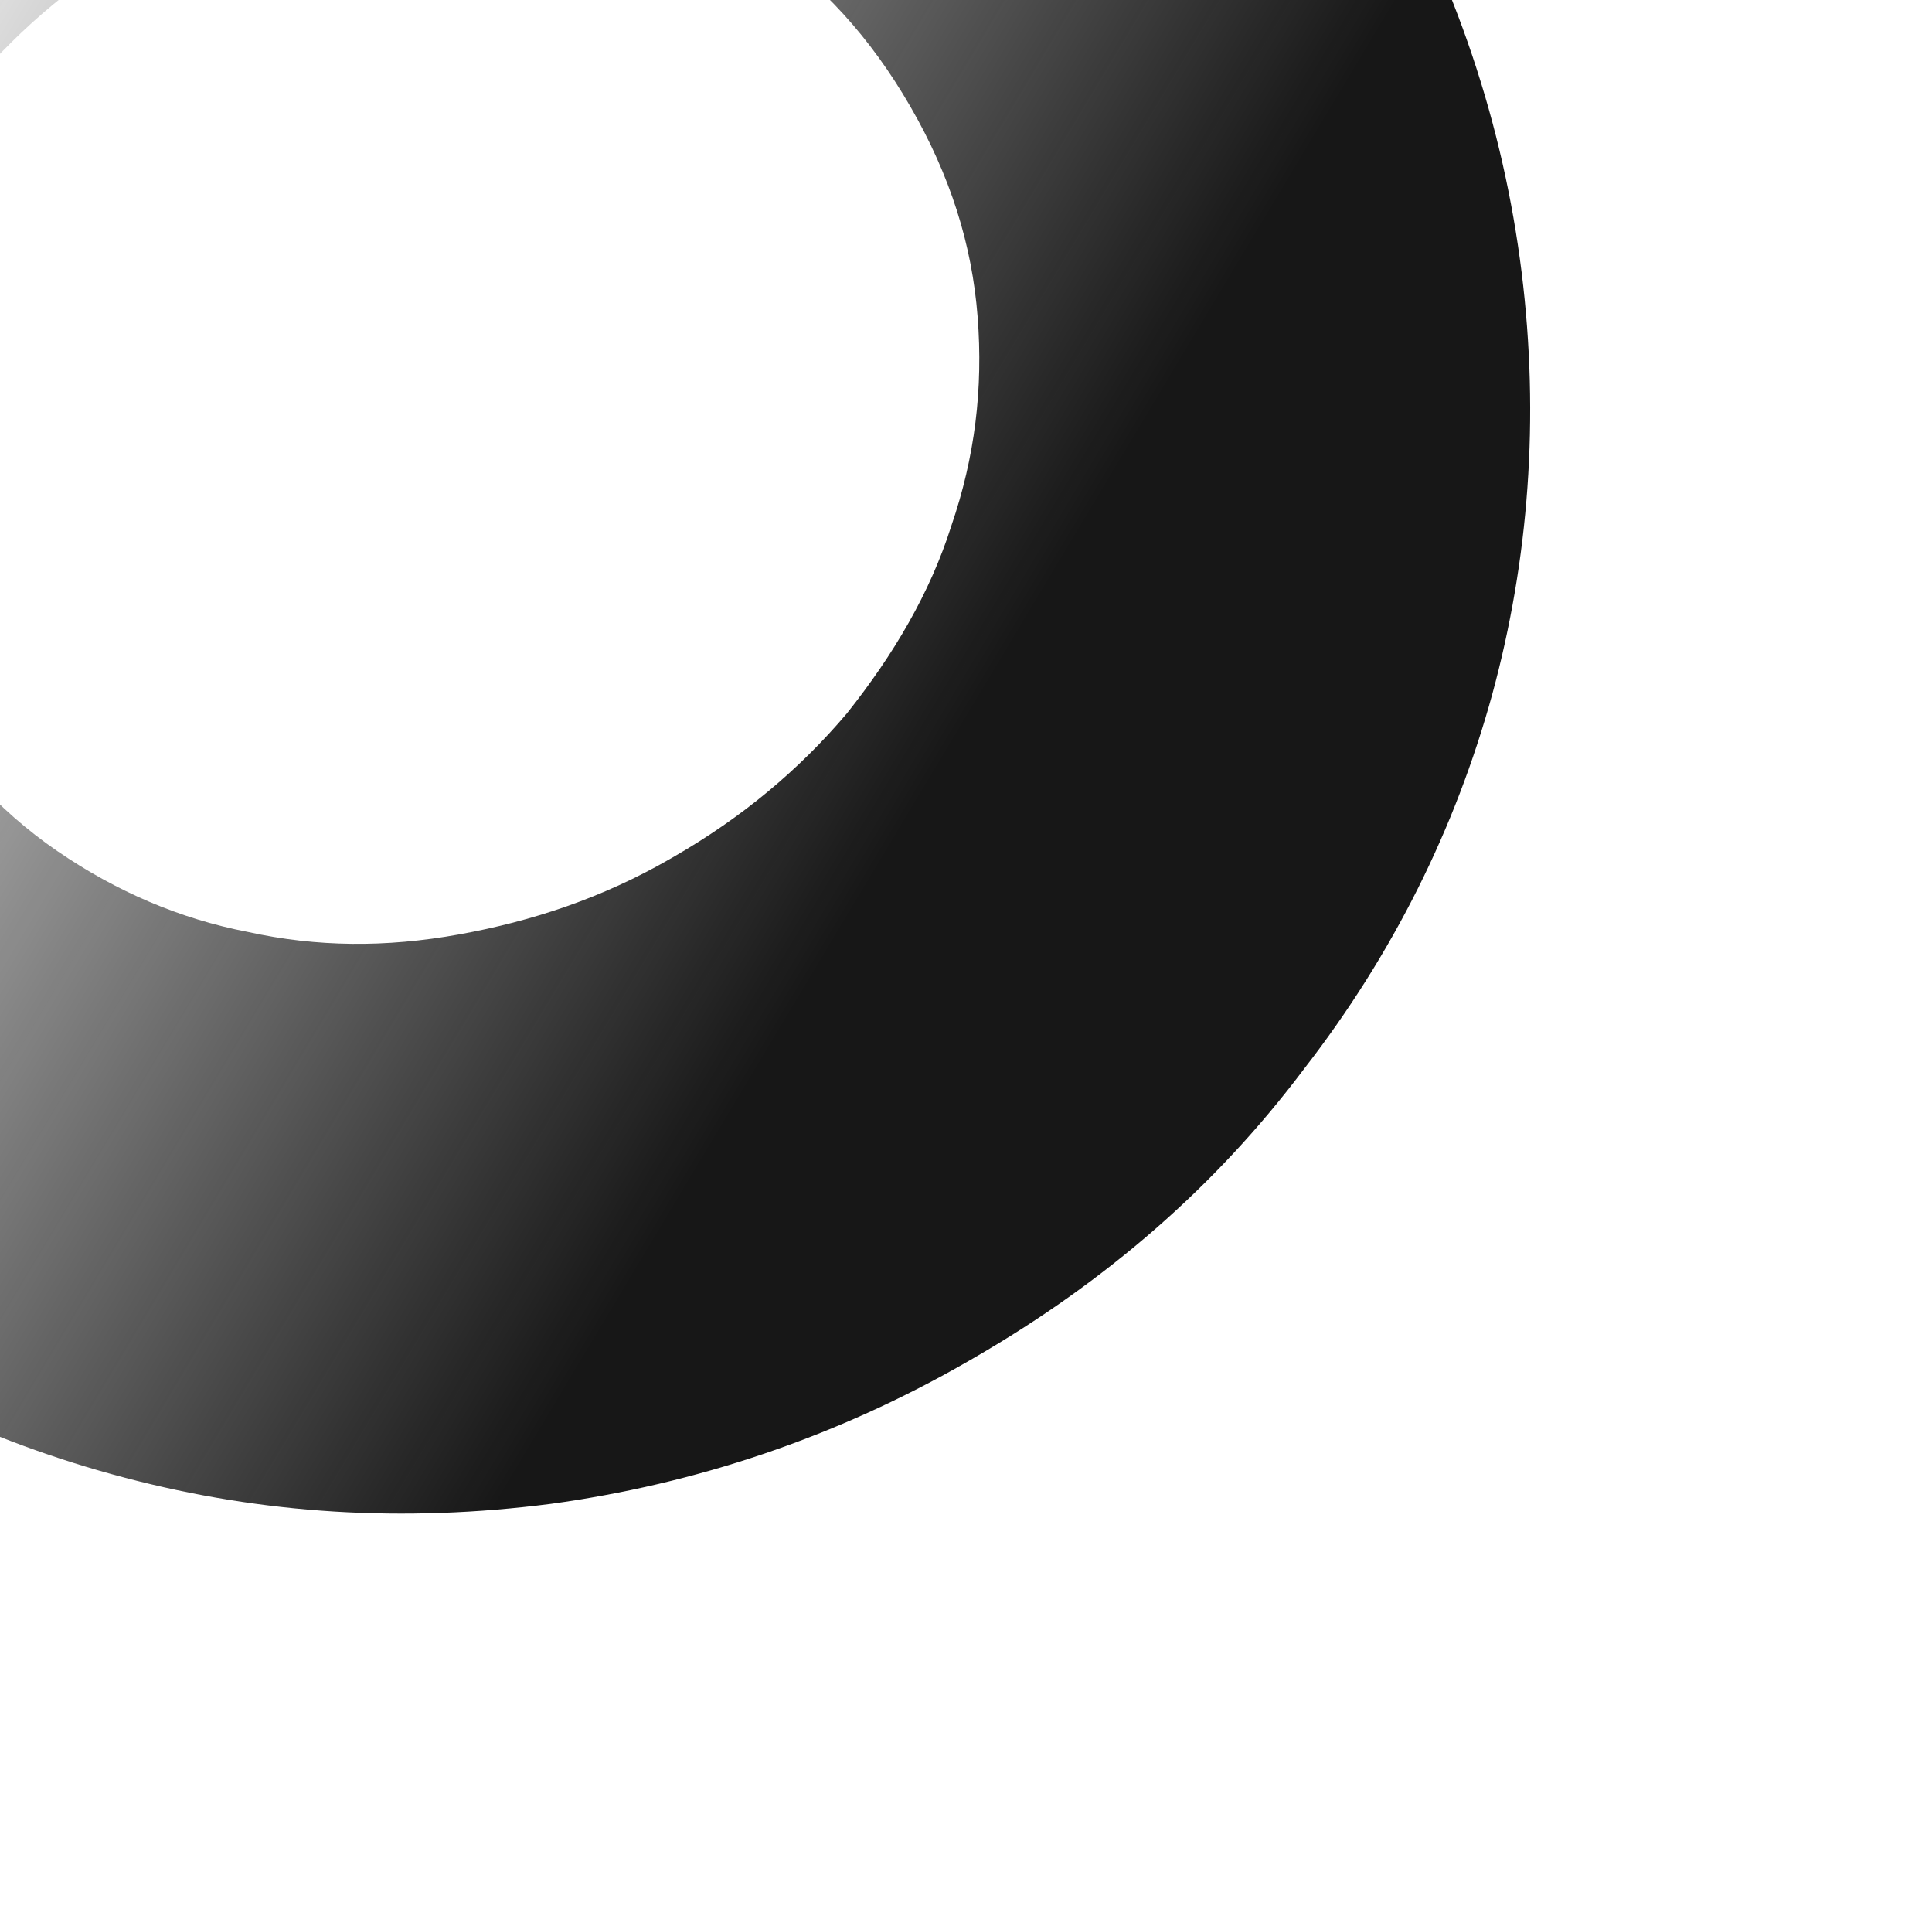 <svg width="464" height="461" viewBox="0 0 464 461" fill="none" xmlns="http://www.w3.org/2000/svg">
<path d="M232.697 326.764L233.769 326.146C265.625 307.754 292.02 284.853 313.169 256.691C334.618 229.047 349.57 198.812 358.405 166.644C367.164 134.457 369.779 100.291 365.43 65.31C361.054 30.283 349.775 -4.214 330.522 -37.561C311.269 -70.908 287.569 -98.233 258.887 -119.228C230.74 -140.532 199.844 -155.35 166.782 -164.019C133.693 -172.735 100.06 -174.858 64.511 -170.285C29.847 -165.532 -4.018 -154.332 -35.874 -135.94L-36.946 -135.322C-68.802 -116.93 -95.197 -94.029 -116.346 -65.867C-137.795 -38.223 -152.746 -7.988 -161.581 24.18C-170.341 56.367 -172.956 90.533 -168.607 125.514C-164.23 160.541 -152.952 195.038 -133.699 228.385C-114.446 261.732 -90.746 289.057 -62.064 310.052C-33.917 331.356 -3.021 346.174 30.041 354.843C63.13 363.559 96.763 365.682 132.312 361.109C166.976 356.356 200.841 345.156 232.697 326.764ZM160.959 206.221C144.738 215.586 127.844 221.195 110.261 224.376C92.679 227.556 76.043 227.427 59.519 223.779C43.294 220.649 28.037 214.135 13.754 204.357C-0.556 194.533 -12.548 181.298 -21.876 165.142C-31.502 148.469 -36.668 131.984 -38.022 114.679C-39.375 97.374 -37.361 80.951 -31.723 64.507C-26.62 48.373 -17.878 33.592 -6.332 19.955C5.213 6.318 18.866 -5.018 35.038 -14.355L36.109 -14.973C52.33 -24.338 68.925 -30.466 86.508 -33.646C104.09 -36.827 120.726 -36.697 137.25 -33.049C153.774 -29.401 169.031 -22.887 183.015 -13.627C197.325 -3.803 209.018 8.914 218.644 25.587C228.271 42.261 233.437 58.746 234.79 76.051C236.144 93.356 234.13 109.779 228.491 126.223C223.389 142.357 214.647 157.138 203.4 171.293C191.855 184.929 178.202 196.266 162.03 205.603L160.959 206.221Z" fill="url(#paint0_linear_334_1189)"/>
<defs>
<linearGradient id="paint0_linear_334_1189" x1="284.123" y1="281.005" x2="-92.404" y2="55.602" gradientUnits="userSpaceOnUse">
<stop offset="0.228" stop-color="#171717"/>
<stop offset="1" stop-color="#171717" stop-opacity="0"/>
</linearGradient>
</defs>
</svg>
